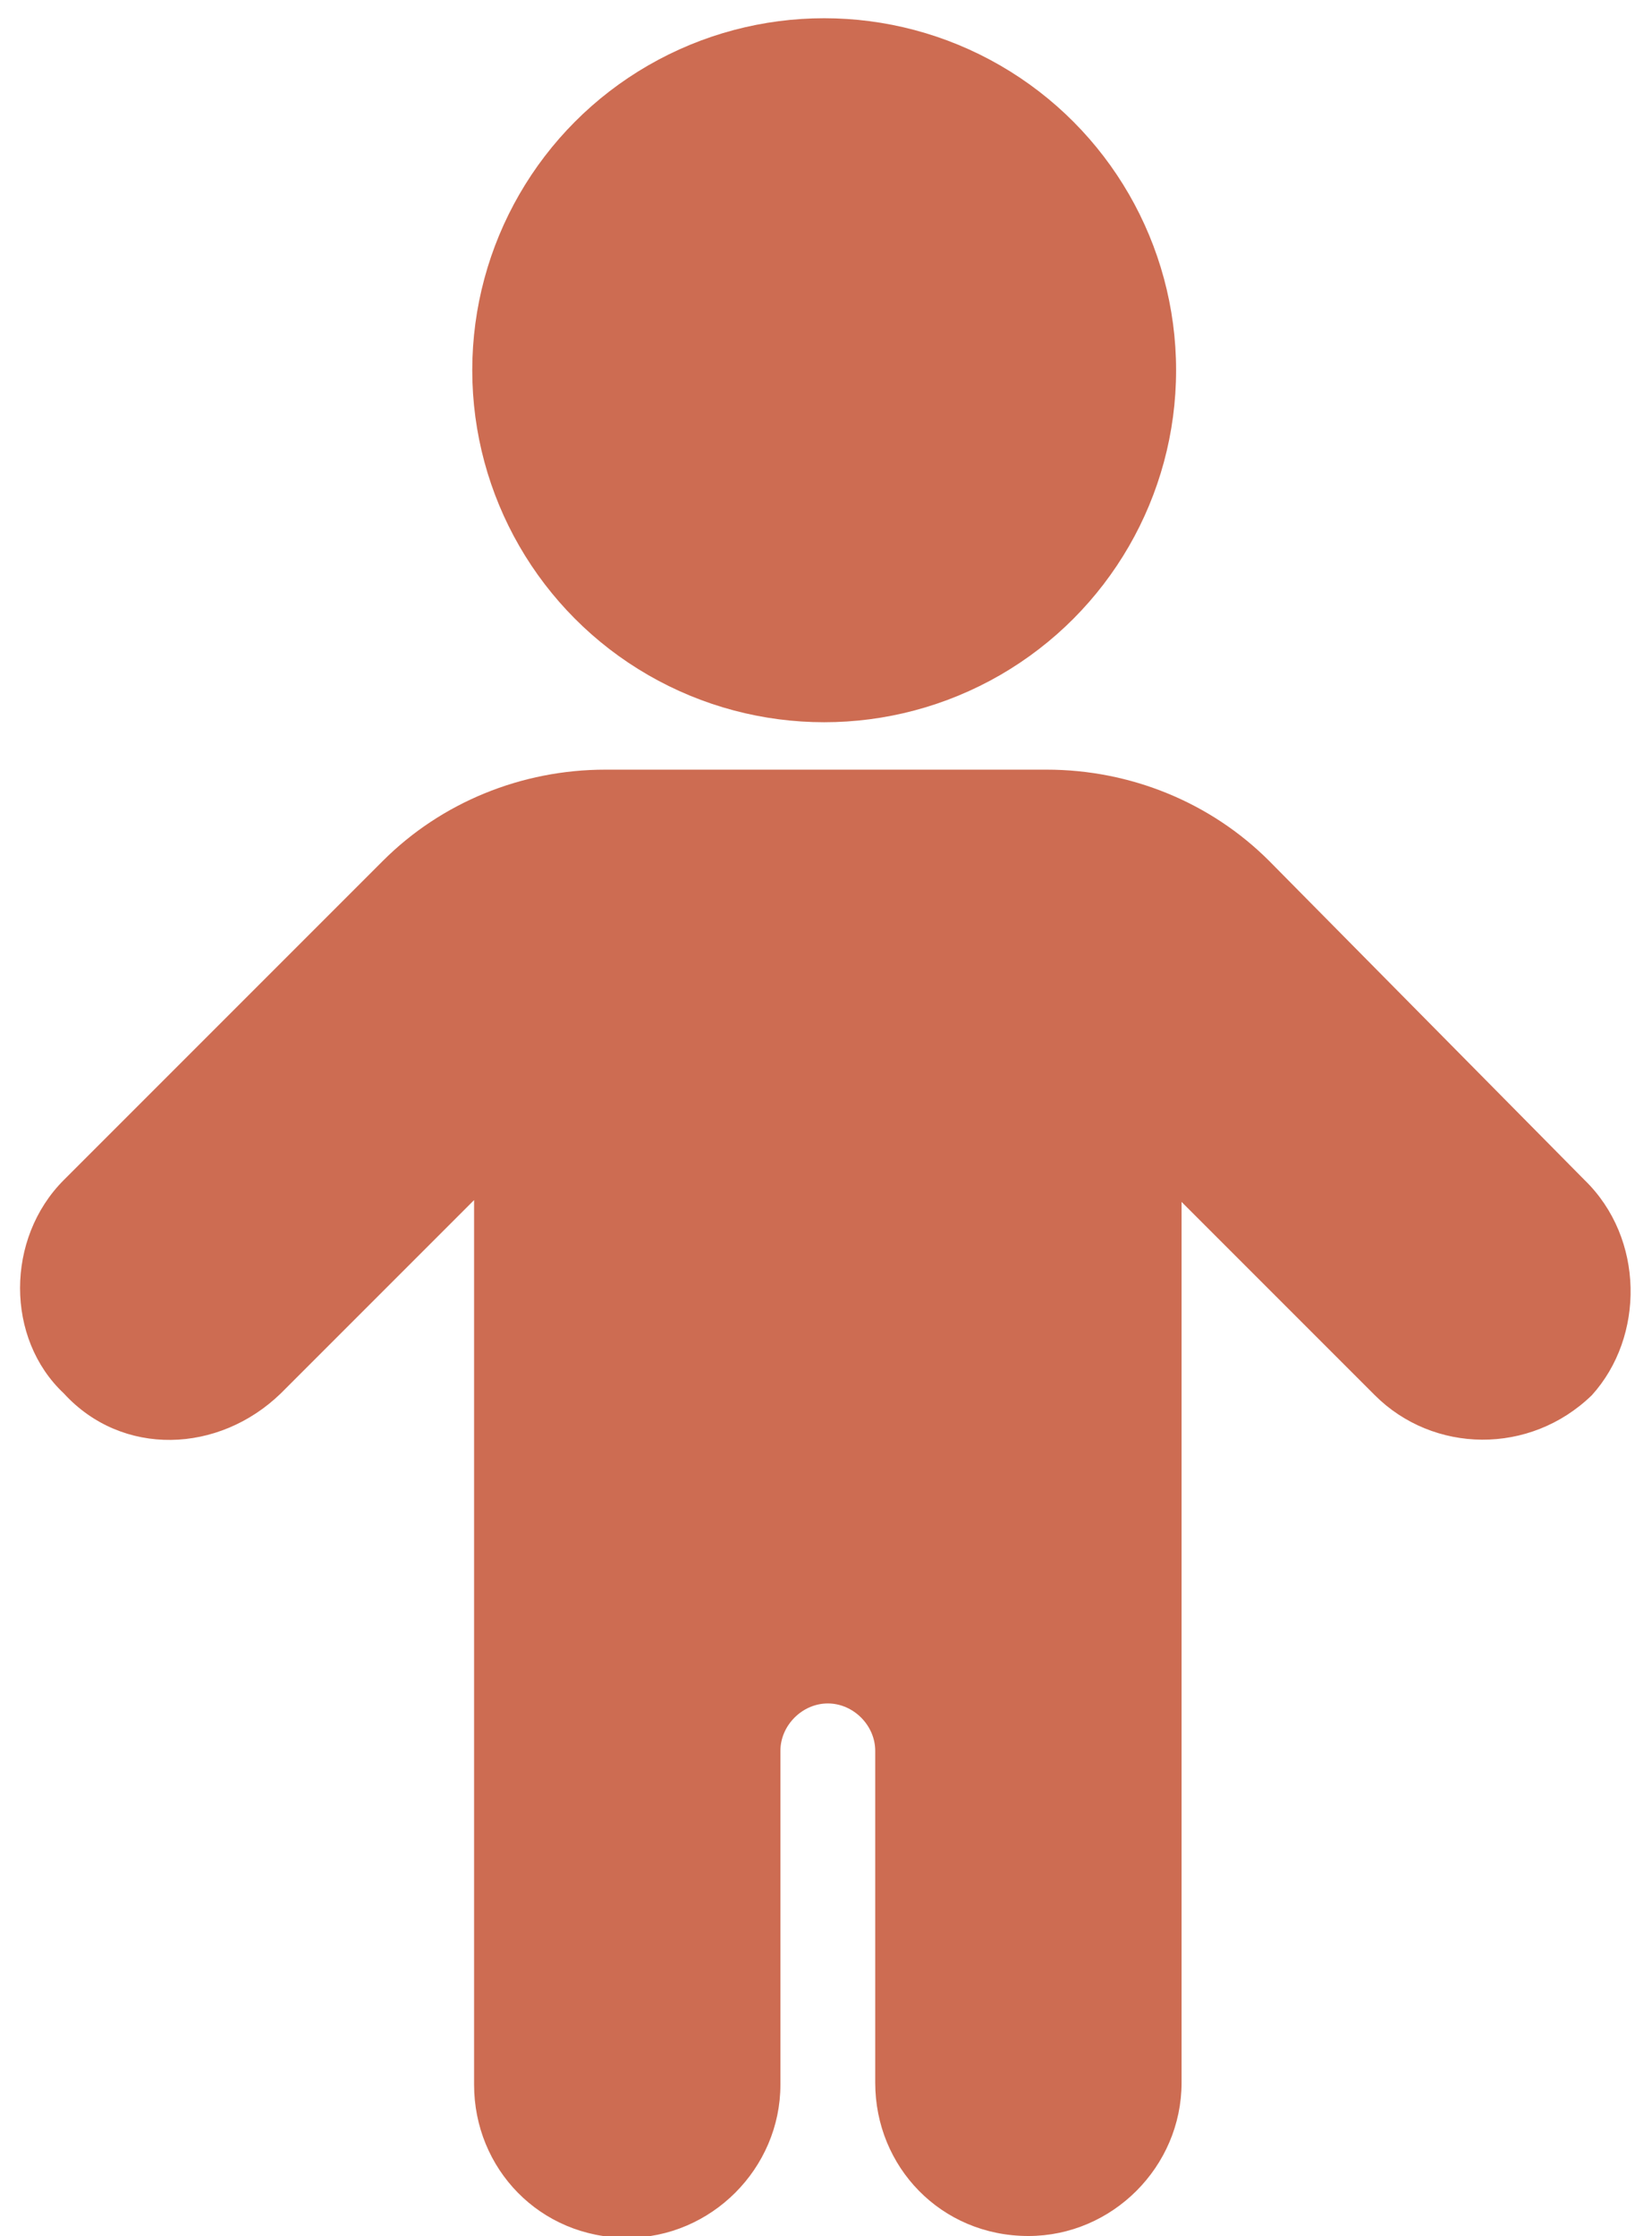 <?xml version="1.0" encoding="UTF-8"?> <!-- Generator: Adobe Illustrator 28.0.0, SVG Export Plug-In . SVG Version: 6.00 Build 0) --> <svg xmlns="http://www.w3.org/2000/svg" xmlns:xlink="http://www.w3.org/1999/xlink" id="Layer_1" x="0px" y="0px" viewBox="0 0 90.6 122.6" style="enable-background:new 0 0 90.6 122.6;" xml:space="preserve"> <style type="text/css"> .st0{fill:#CD6C52;} </style> <g> <circle class="st0" cx="45.2" cy="20.3" r="19.3"></circle> <path class="st0" d="M56.2,122.6L56.2,122.6L56.2,122.6z"></path> <path class="st0" d="M86.9,64.7L69.6,47.2c-3.2-3.2-7.6-5-12.2-5H33.2c-4.6,0-9,1.8-12.2,5L3.5,64.7c-3.2,3.2-3.2,8.7,0,11.7l0,0 c3.2,3.5,8.5,3.3,11.9,0l10.6-10.6v48.5c0,4.6,3.6,8.4,8.4,8.4c4.6,0,8.4-3.8,8.4-8.4V96c0-1.4,1.2-2.6,2.6-2.6s2.6,1.2,2.6,2.6 v18.2c0,4.6,3.6,8.4,8.4,8.4c4.6,0,8.4-3.8,8.4-8.4V65.9l10.6,10.6c3.2,3.2,8.5,3.3,11.9,0l0,0C90.2,73.3,90.2,67.9,86.9,64.7z"></path> <path class="st0" d="M34.3,122.6L34.3,122.6L34.3,122.6z"></path> </g> </svg> 